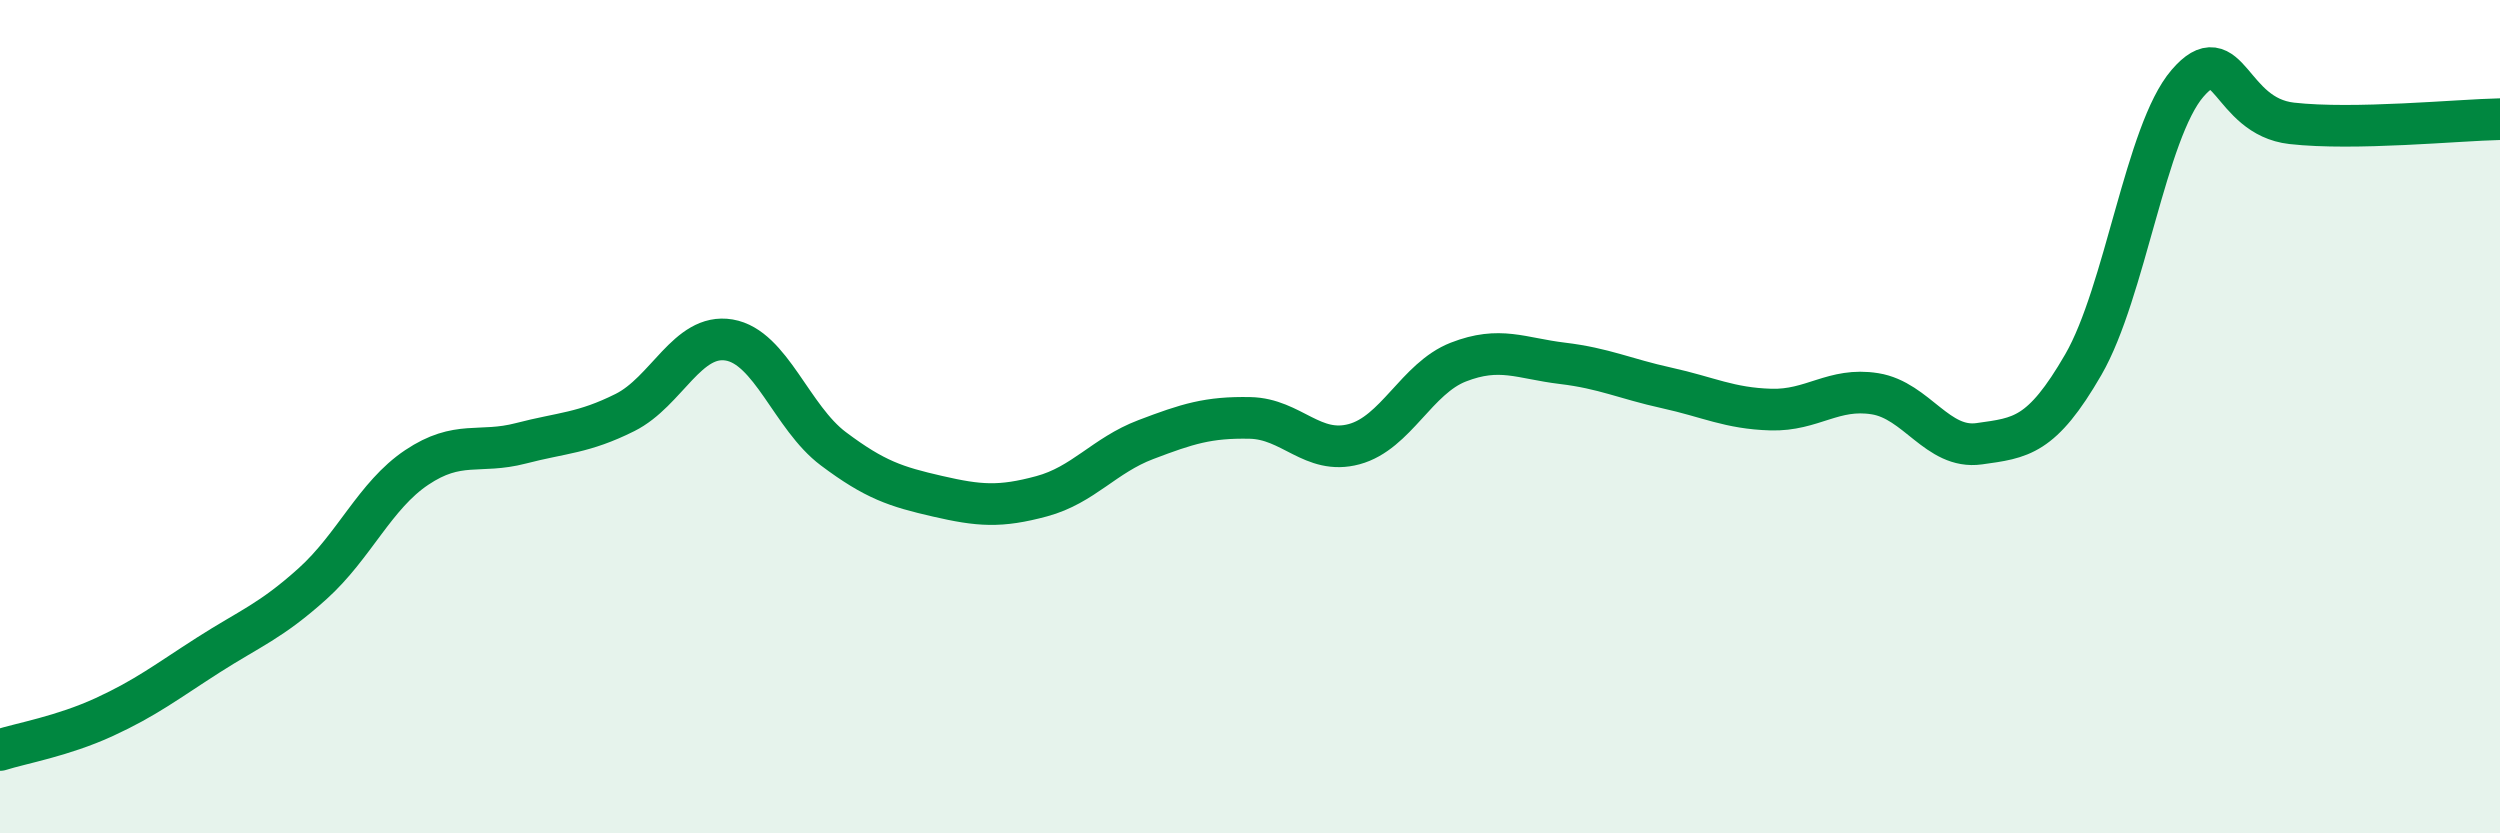 
    <svg width="60" height="20" viewBox="0 0 60 20" xmlns="http://www.w3.org/2000/svg">
      <path
        d="M 0,18 C 0.5,17.84 1.5,17.67 2.5,17.21 C 3.5,16.75 4,16.36 5,15.72 C 6,15.08 6.5,14.91 7.5,14.01 C 8.5,13.11 9,11.89 10,11.22 C 11,10.55 11.5,10.9 12.5,10.64 C 13.5,10.38 14,10.4 15,9.9 C 16,9.4 16.5,7.99 17.5,8.16 C 18.5,8.33 19,10.02 20,10.77 C 21,11.52 21.5,11.68 22.5,11.91 C 23.5,12.14 24,12.18 25,11.91 C 26,11.64 26.5,10.93 27.5,10.55 C 28.5,10.17 29,10.01 30,10.03 C 31,10.05 31.5,10.93 32.5,10.66 C 33.5,10.39 34,9.08 35,8.69 C 36,8.3 36.5,8.6 37.5,8.72 C 38.5,8.84 39,9.09 40,9.31 C 41,9.53 41.5,9.8 42.5,9.83 C 43.5,9.86 44,9.29 45,9.45 C 46,9.61 46.5,10.79 47.5,10.65 C 48.5,10.51 49,10.48 50,8.75 C 51,7.02 51.5,3.16 52.5,2 C 53.5,0.84 53.5,2.79 55,2.96 C 56.5,3.13 59,2.88 60,2.86L60 20L0 20Z"
        fill="#008740"
        opacity="0.1"
        stroke-linecap="round"
        stroke-linejoin="round"
      />
      <path
        d="M 0,18 C 0.5,17.84 1.5,17.67 2.5,17.21 C 3.5,16.75 4,16.36 5,15.72 C 6,15.08 6.5,14.91 7.5,14.01 C 8.5,13.11 9,11.89 10,11.22 C 11,10.55 11.5,10.9 12.5,10.64 C 13.5,10.38 14,10.4 15,9.9 C 16,9.4 16.5,7.99 17.5,8.16 C 18.5,8.33 19,10.02 20,10.77 C 21,11.52 21.5,11.68 22.5,11.91 C 23.5,12.14 24,12.18 25,11.91 C 26,11.64 26.5,10.93 27.5,10.55 C 28.5,10.17 29,10.01 30,10.03 C 31,10.05 31.5,10.93 32.5,10.66 C 33.5,10.39 34,9.08 35,8.69 C 36,8.3 36.5,8.6 37.5,8.72 C 38.5,8.84 39,9.09 40,9.31 C 41,9.53 41.5,9.8 42.5,9.83 C 43.5,9.86 44,9.29 45,9.45 C 46,9.61 46.5,10.79 47.5,10.65 C 48.5,10.51 49,10.48 50,8.75 C 51,7.02 51.5,3.16 52.5,2 C 53.5,0.84 53.5,2.79 55,2.96 C 56.5,3.13 59,2.88 60,2.86"
        stroke="#008740"
        stroke-width="1"
        fill="none"
        stroke-linecap="round"
        stroke-linejoin="round"
      />
    </svg>
  